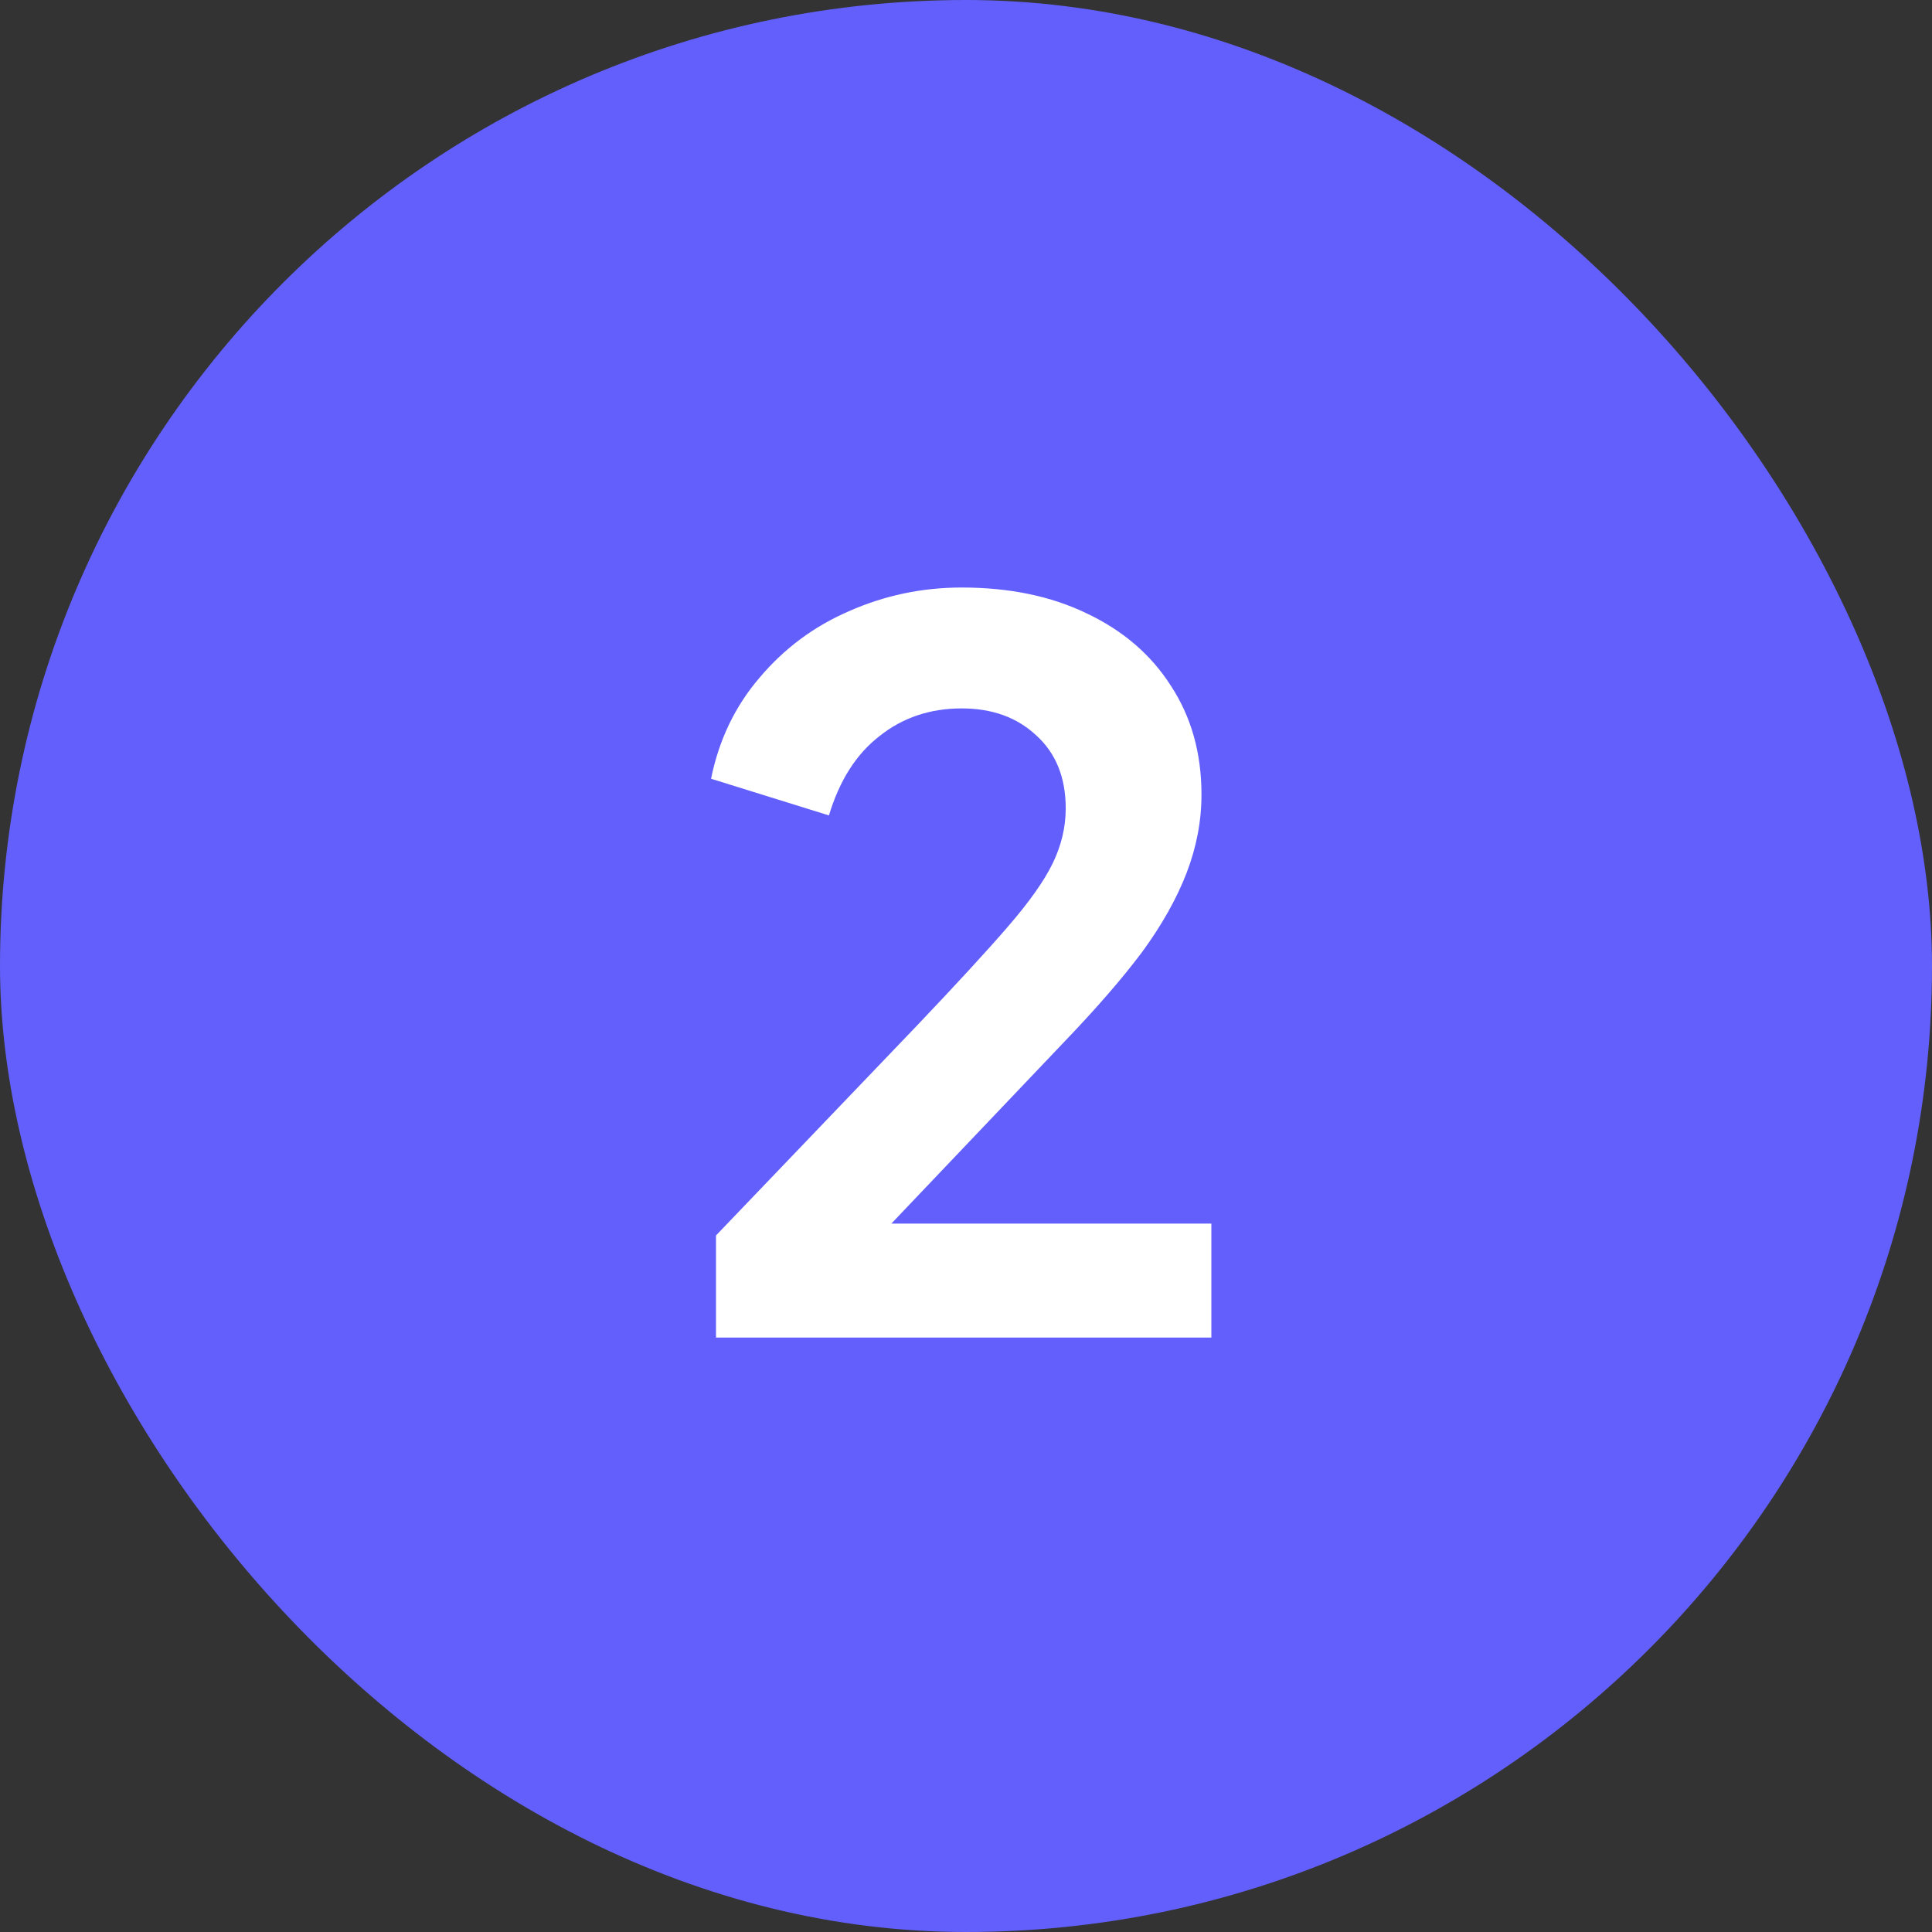 <svg width="52" height="52" viewBox="0 0 52 52" fill="none" xmlns="http://www.w3.org/2000/svg">
<rect x="0" y="0" width="52" height="52" fill="#333333" stroke="none"/>
<rect width="52" height="52" rx="26" fill="#635FFC"/>
<path d="M19.271 36V33.253L24.658 27.627C25.724 26.507 26.542 25.618 27.111 24.96C27.698 24.284 28.107 23.707 28.338 23.227C28.569 22.747 28.684 22.258 28.684 21.76C28.684 20.924 28.418 20.267 27.884 19.787C27.369 19.307 26.702 19.067 25.884 19.067C25.031 19.067 24.293 19.316 23.671 19.813C23.049 20.293 22.595 21.004 22.311 21.947L19.138 20.96C19.351 19.911 19.787 19.004 20.444 18.24C21.102 17.458 21.902 16.862 22.844 16.453C23.804 16.027 24.818 15.813 25.884 15.813C27.164 15.813 28.284 16.044 29.244 16.507C30.222 16.969 30.978 17.618 31.511 18.453C32.062 19.289 32.338 20.267 32.338 21.387C32.338 22.098 32.204 22.8 31.938 23.493C31.671 24.187 31.271 24.898 30.738 25.627C30.204 26.338 29.511 27.138 28.658 28.027L23.991 32.933H32.604V36H19.271Z" fill="white"/>
</svg>
